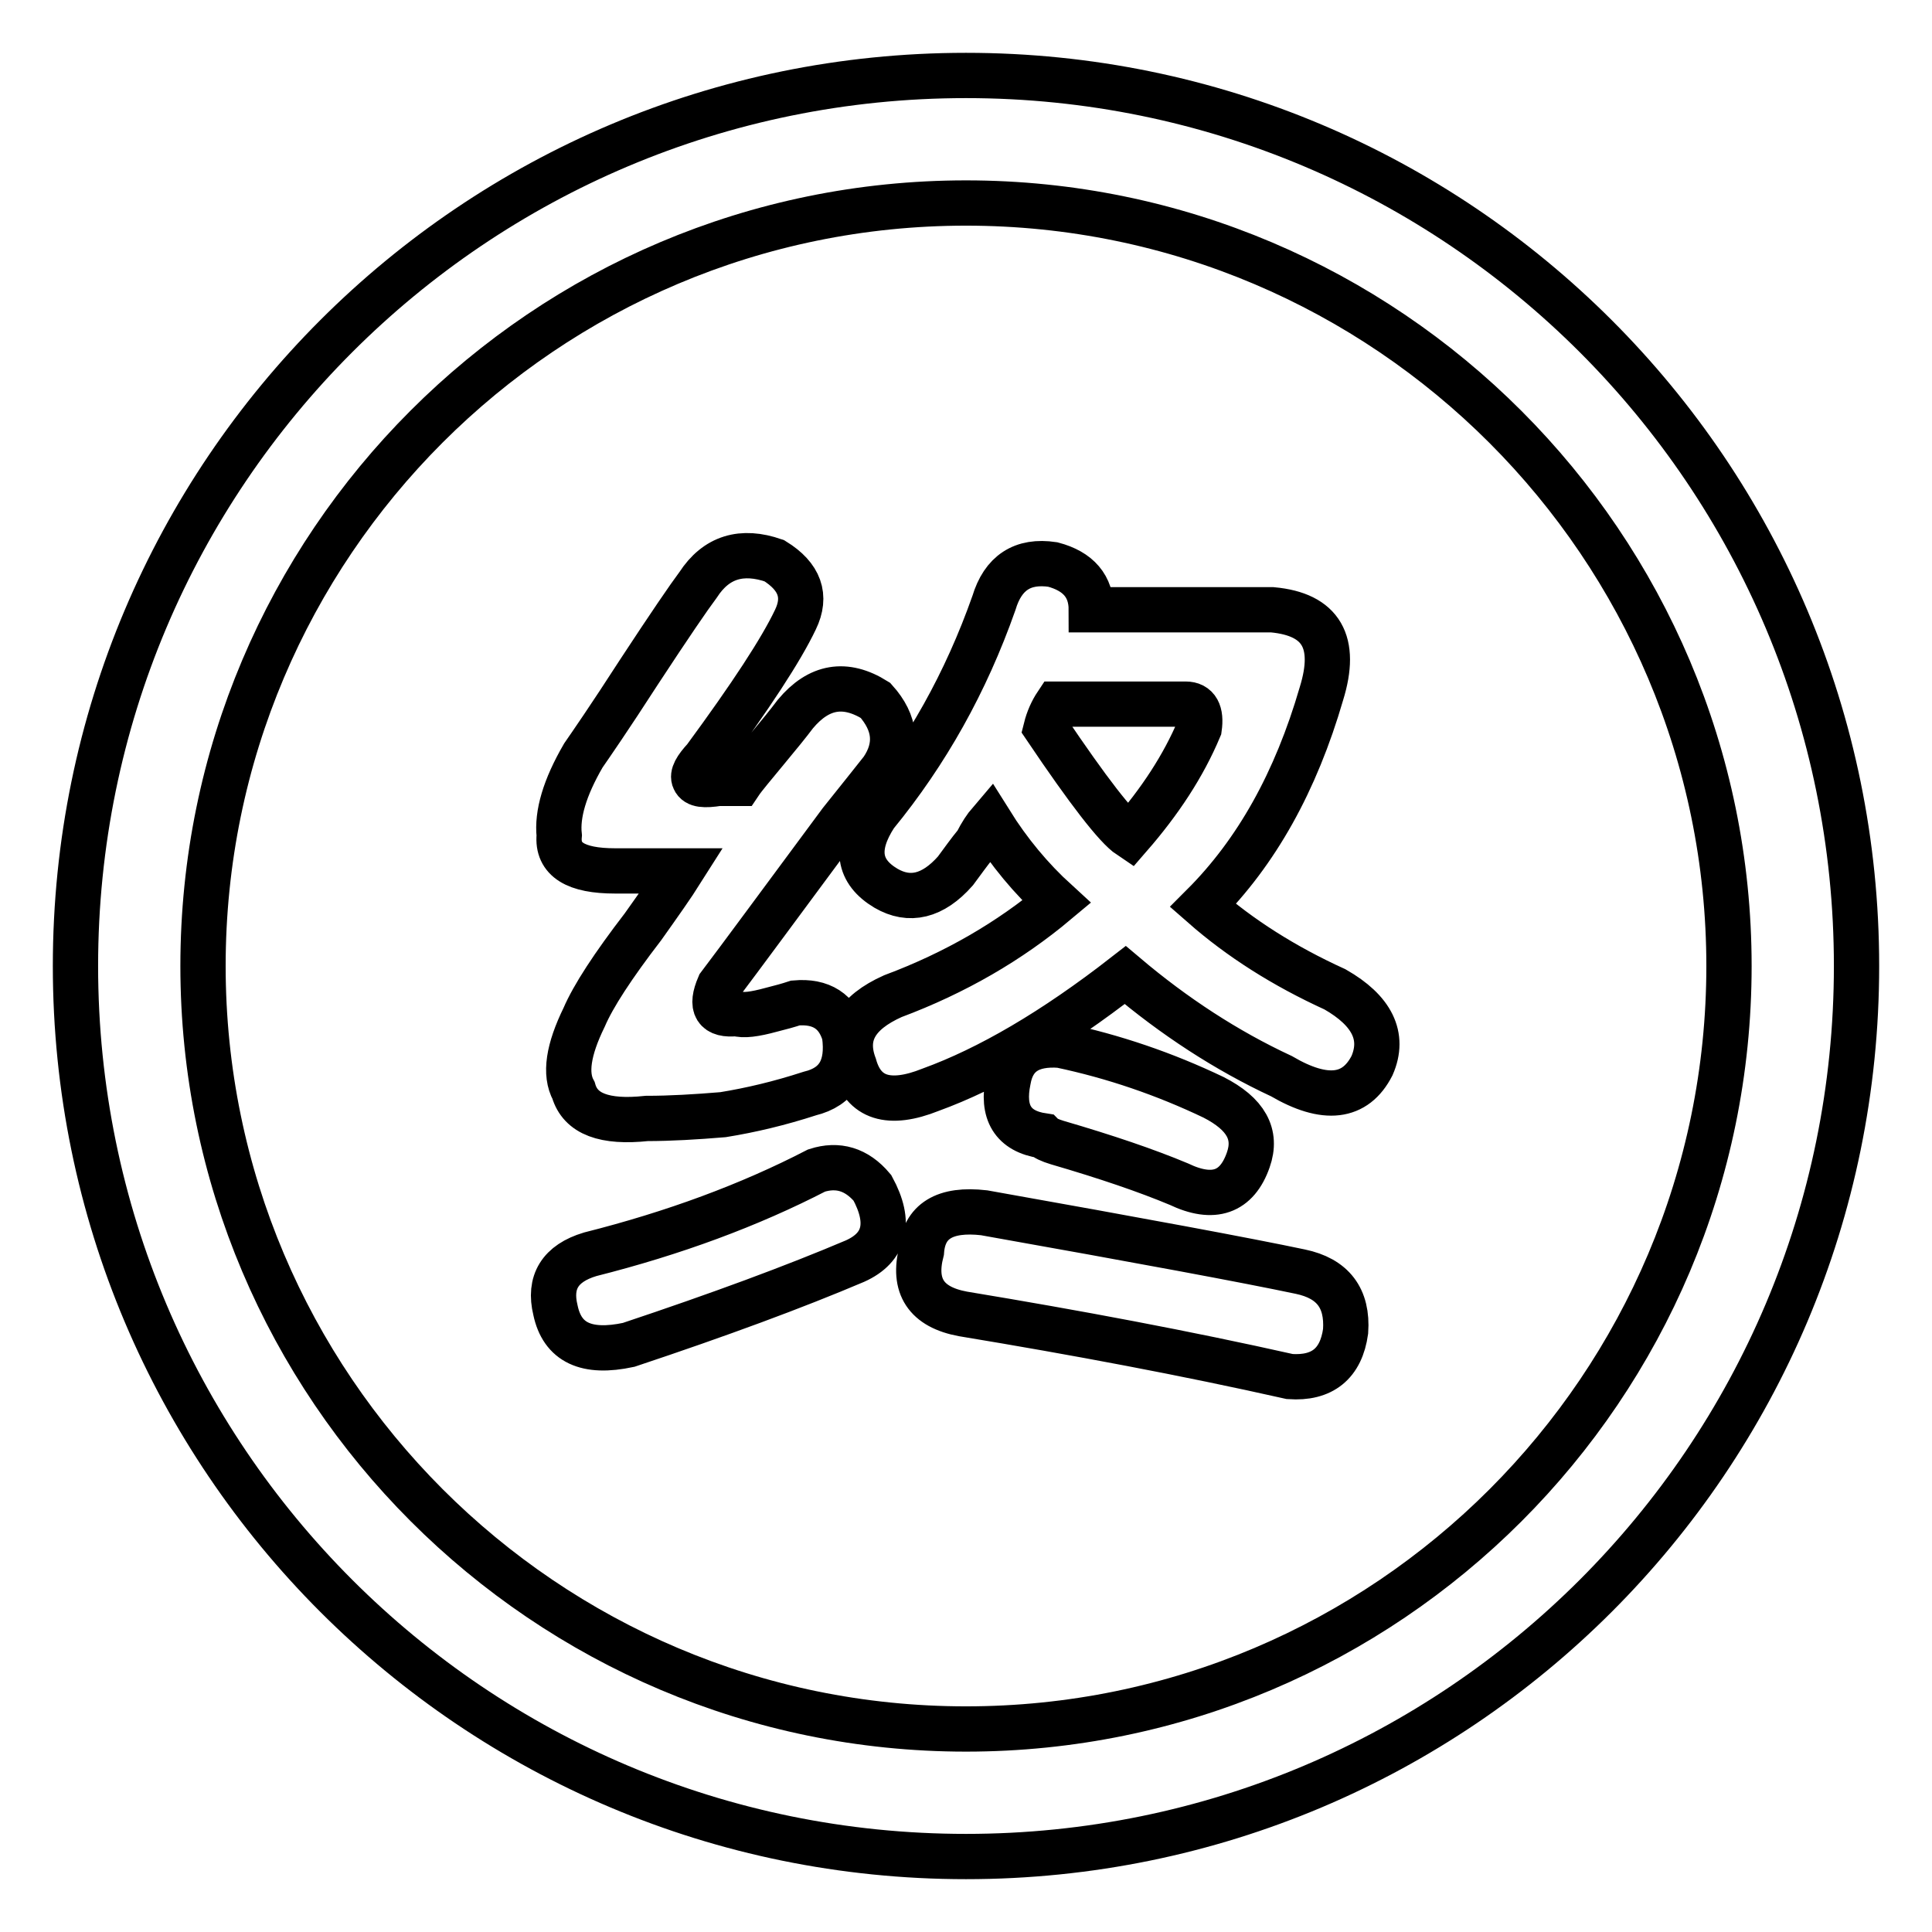 <?xml version="1.0" encoding="utf-8"?>
<!-- Svg Vector Icons : http://www.onlinewebfonts.com/icon -->
<!DOCTYPE svg PUBLIC "-//W3C//DTD SVG 1.1//EN" "http://www.w3.org/Graphics/SVG/1.1/DTD/svg11.dtd">
<svg version="1.1" xmlns="http://www.w3.org/2000/svg" xmlns:xlink="http://www.w3.org/1999/xlink" x="0px" y="0px" viewBox="0 0 256 256" enable-background="new 0 0 256 256" xml:space="preserve">
<g> <path stroke-width="6" fill-opacity="0" stroke="#000000"  d="M128,10C62.8,10,10,62.8,10,128c0,65.2,52.8,118,118,118c65.2,0,118-52.8,118-118C246,62.8,193.2,10,128,10 z M128,229.1c-55.8,0-101.1-45.4-101.1-101.1C26.9,72.2,72.2,26.9,128,26.9c55.8,0,101.1,45.4,101.1,101.1 C229.1,183.8,183.8,229.1,128,229.1z M81.5,115.4h8.8c-1.2,1.9-2.9,4.3-5.1,7.4c-4,5.2-6.6,9.2-7.8,12c-2.1,4.3-2.6,7.5-1.4,9.7 c0.9,3.1,4.1,4.3,9.7,3.7c3.1,0,6.5-0.2,10.1-0.5c3.7-0.6,7.5-1.5,11.5-2.8c3.7-0.9,5.2-3.5,4.6-7.8c-0.9-3.1-3.1-4.5-6.5-4.2 c-0.9,0.3-2,0.6-3.2,0.9c-2.2,0.6-3.7,0.8-4.6,0.5c-2.8,0.3-3.5-0.9-2.3-3.7c2.8-3.7,8.1-10.9,16.1-21.7c2.5-3.1,4.3-5.4,5.5-6.9 c2.1-3.1,1.8-6.2-0.9-9.2c-4-2.5-7.5-1.9-10.6,1.8c-0.9,1.2-2.2,2.8-3.7,4.6c-1.8,2.2-3.1,3.7-3.7,4.6h-2.8 c-1.9,0.3-2.9,0.2-3.2-0.5c-0.3-0.6,0.2-1.5,1.4-2.8c6.1-8.3,10.1-14.4,12-18.4c1.5-3.1,0.6-5.7-2.8-7.8c-4.3-1.5-7.7-0.5-10.1,3.2 c-1.2,1.6-3.8,5.4-7.8,11.5c-4,6.2-6.5,9.8-7.4,11.1c-2.5,4.3-3.5,7.8-3.2,10.6C73.8,113.9,76.3,115.4,81.5,115.4z M108.2,155.1 c-8.9,4.6-18.9,8.3-30,11.1c-4,1.2-5.5,3.7-4.6,7.4c0.9,4.3,4.1,5.8,9.7,4.6c12-4,22-7.7,30-11.1c4-1.8,4.8-5.1,2.3-9.7 C113.5,154.9,111,154.2,108.2,155.1z M172.3,168.5c-7.1-1.5-21.1-4.1-41.9-7.8c-5.2-0.6-8,1.1-8.3,5.1c-1.2,4.6,0.6,7.4,5.5,8.3 c15.1,2.5,29.5,5.2,43.3,8.3c4.3,0.3,6.8-1.7,7.4-6C178.6,172,176.6,169.4,172.3,168.5z M140.1,151.4c6.5,1.9,11.8,3.7,16.1,5.5 c4.6,2.2,7.7,1.1,9.2-3.2c1.2-3.4-0.3-6.1-4.6-8.3c-6.5-3.1-13.2-5.4-20.3-6.9c-4-0.3-6.3,1.2-6.9,4.6c-0.9,4.3,0.6,6.8,4.6,7.4 C138.5,150.8,139.1,151.1,140.1,151.4z M176.9,131.1c-6.8-3.1-12.6-6.8-17.5-11.1c7.1-7.1,12.3-16.4,15.7-28.1 c2.1-6.8,0-10.5-6.5-11.1h-24c0-3.1-1.7-5.1-5.1-6c-4-0.6-6.6,1.1-7.8,5.1c-3.7,10.5-8.9,19.8-15.7,28.1c-2.8,4.3-2.3,7.5,1.4,9.7 c3.1,1.8,6.2,1.1,9.2-2.3c0.9-1.2,1.8-2.5,2.8-3.7c0.6-1.2,1.2-2.1,1.8-2.8c2.5,4,5.4,7.5,8.8,10.6c-6.2,5.2-13.4,9.4-21.7,12.5 c-4.9,2.2-6.6,5.2-5.1,9.2c1.2,4.3,4.6,5.4,10.1,3.2c7.7-2.8,16.3-7.8,25.8-15.2c6.5,5.5,13.4,10,20.7,13.4c5.8,3.4,9.8,2.9,12-1.4 C183.5,137.3,181.8,133.9,176.9,131.1z M149.7,110.8c-1.8-1.2-5.5-6-11.1-14.3c0.3-1.2,0.8-2.3,1.4-3.2h17.1c1.5,0,2.1,1.1,1.8,3.2 C156.8,101.5,153.7,106.2,149.7,110.8z"/></g>
</svg>